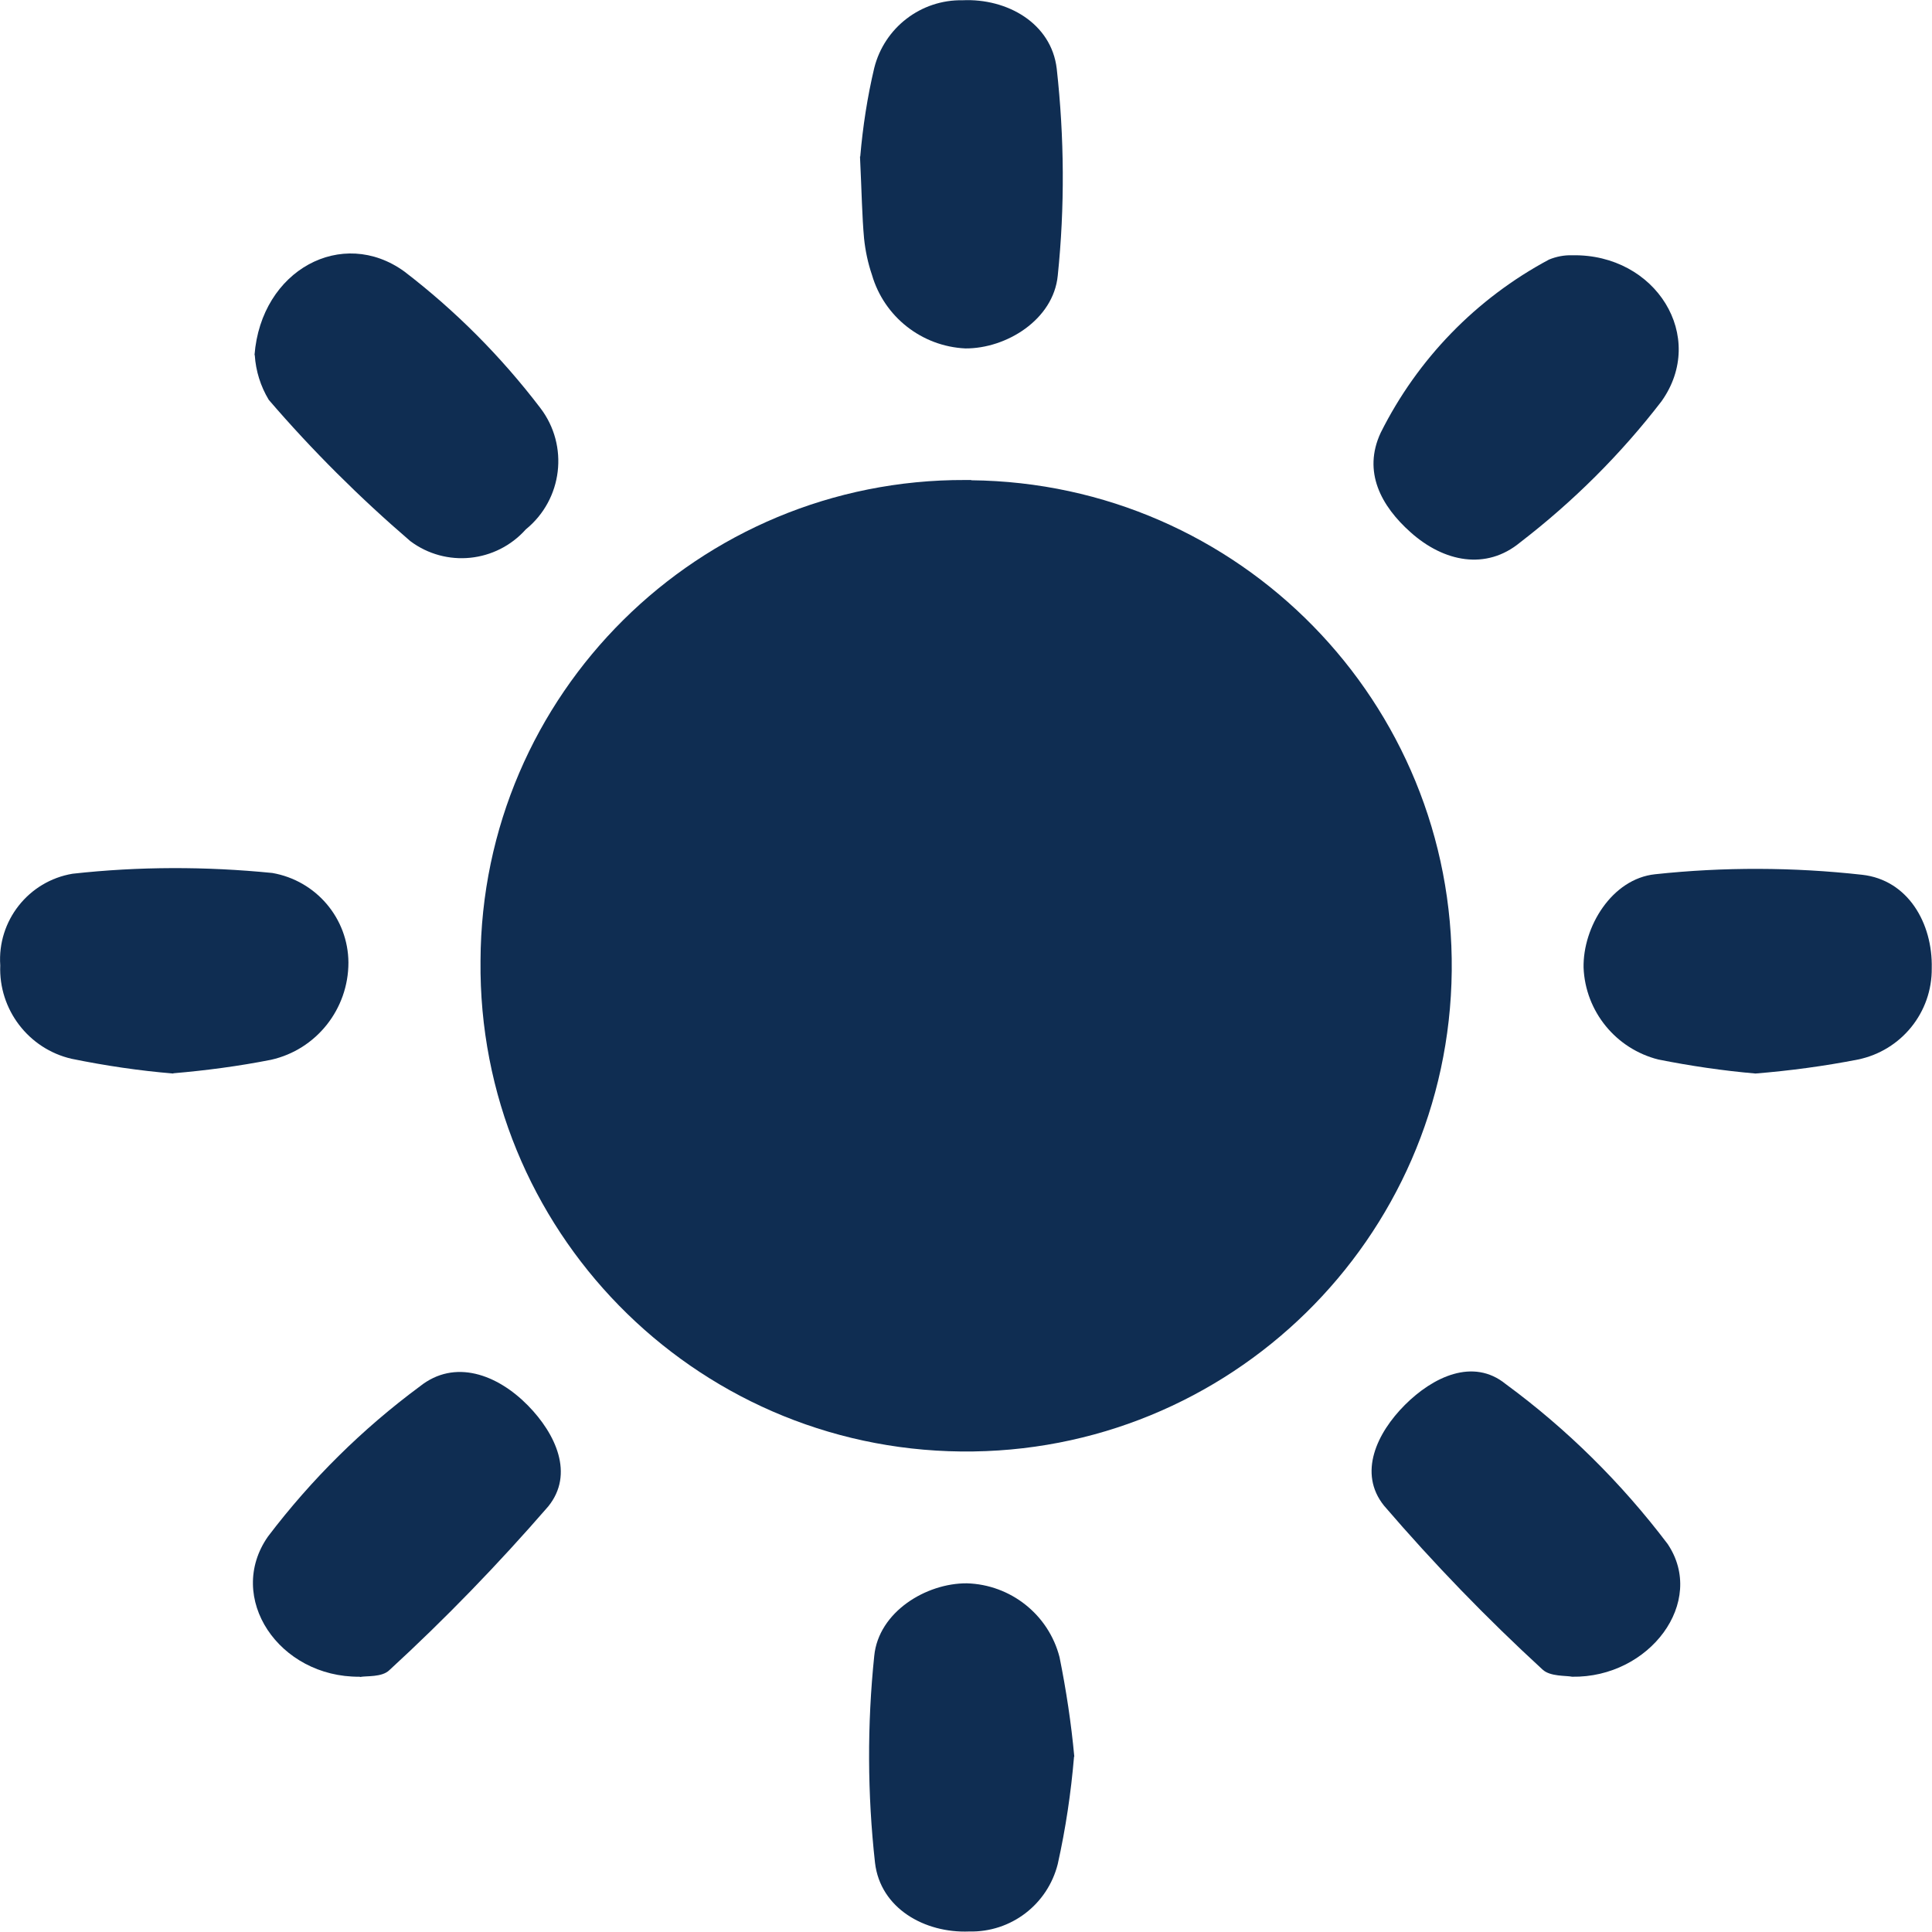 <?xml version="1.0" encoding="UTF-8"?>
<svg xmlns="http://www.w3.org/2000/svg" xmlns:xlink="http://www.w3.org/1999/xlink" id="b" width="75.91" height="75.9" viewBox="0 0 75.91 75.9">
  <defs>
    <style>.o{fill:none;}.p{fill:#0f2d52;}.q{clip-path:url(#d);}</style>
    <clipPath id="d">
      <rect class="o" x="0" width="75.9" height="75.9"></rect>
    </clipPath>
  </defs>
  <g id="c">
    <g class="q">
      <g id="e">
        <path id="f" class="p" d="M38.16,18.87c10.54.11,18.99,8.74,18.88,19.28-.11,10.54-8.74,18.99-19.28,18.88-10.54-.11-18.99-8.74-18.88-19.28.04-10.48,8.57-18.93,19.05-18.89.08,0,.15,0,.23,0"></path>
        <path id="g" class="p" d="M6.81,42.18c-1.34-.11-2.68-.31-4-.58-1.69-.39-2.87-1.94-2.8-3.67-.12-1.75,1.11-3.31,2.84-3.6,2.61-.29,5.24-.29,7.85-.03,1.72.3,2.98,1.78,2.99,3.52,0,1.83-1.26,3.42-3.04,3.82-1.27.25-2.55.42-3.84.53"></path>
        <path id="h" class="p" d="M68.98,42.18c-1.28-.11-2.56-.3-3.82-.55-1.67-.42-2.87-1.89-2.94-3.61-.03-1.6,1.11-3.49,2.81-3.67,2.7-.29,5.43-.28,8.13.02,1.81.2,2.78,1.91,2.74,3.67.02,1.74-1.2,3.24-2.9,3.59-1.33.26-2.68.44-4.03.55"></path>
        <path id="i" class="p" d="M33.8,6.15c.1-1.17.28-2.34.55-3.48.4-1.59,1.84-2.69,3.47-2.66,1.75-.08,3.49.9,3.7,2.69.3,2.7.32,5.43.04,8.13-.17,1.73-2.02,2.87-3.63,2.86-1.71-.08-3.19-1.24-3.67-2.89-.16-.47-.26-.95-.31-1.43-.08-.88-.09-1.76-.16-3.22"></path>
        <path id="j" class="p" d="M42.2,69.02c-.12,1.42-.33,2.83-.64,4.22-.4,1.59-1.84,2.69-3.48,2.65-1.75.07-3.49-.91-3.7-2.7-.3-2.7-.31-5.43-.03-8.13.17-1.72,2.03-2.86,3.64-2.85,1.72.05,3.21,1.23,3.64,2.9.26,1.29.46,2.6.58,3.91"></path>
        <path id="k" class="p" d="M10,13.95c.26-3.35,3.45-5.05,5.89-3.28,2.01,1.54,3.8,3.34,5.34,5.36,1.13,1.48.88,3.59-.57,4.77-1.17,1.31-3.14,1.51-4.54.46-1.99-1.71-3.85-3.56-5.56-5.55-.32-.53-.51-1.13-.55-1.76"></path>
        <path id="l" class="p" d="M61.78,10.03c3.28-.06,5.31,3.2,3.5,5.74-1.6,2.08-3.47,3.94-5.55,5.54-1.34,1.11-3,.77-4.3-.39-1.16-1.03-1.9-2.38-1.18-3.92,1.45-2.9,3.75-5.27,6.61-6.8.29-.12.6-.18.92-.17"></path>
        <path id="m" class="p" d="M61.77,65.88c-.23-.05-.86,0-1.16-.28-2.2-2.02-4.28-4.17-6.23-6.44-1.03-1.28-.28-2.86.82-3.96,1.1-1.1,2.68-1.86,3.96-.82,2.41,1.77,4.55,3.89,6.36,6.28,1.54,2.28-.71,5.27-3.75,5.22"></path>
        <path id="n" class="p" d="M14.13,65.88c-3.17.03-5.28-3.11-3.6-5.51,1.7-2.24,3.71-4.23,5.97-5.9,1.37-1.09,3.04-.47,4.24.75,1.1,1.12,1.83,2.7.8,3.97-1.96,2.26-4.04,4.41-6.24,6.43-.29.29-.92.22-1.15.27"></path>
      </g>
    </g>
  </g>
</svg>
